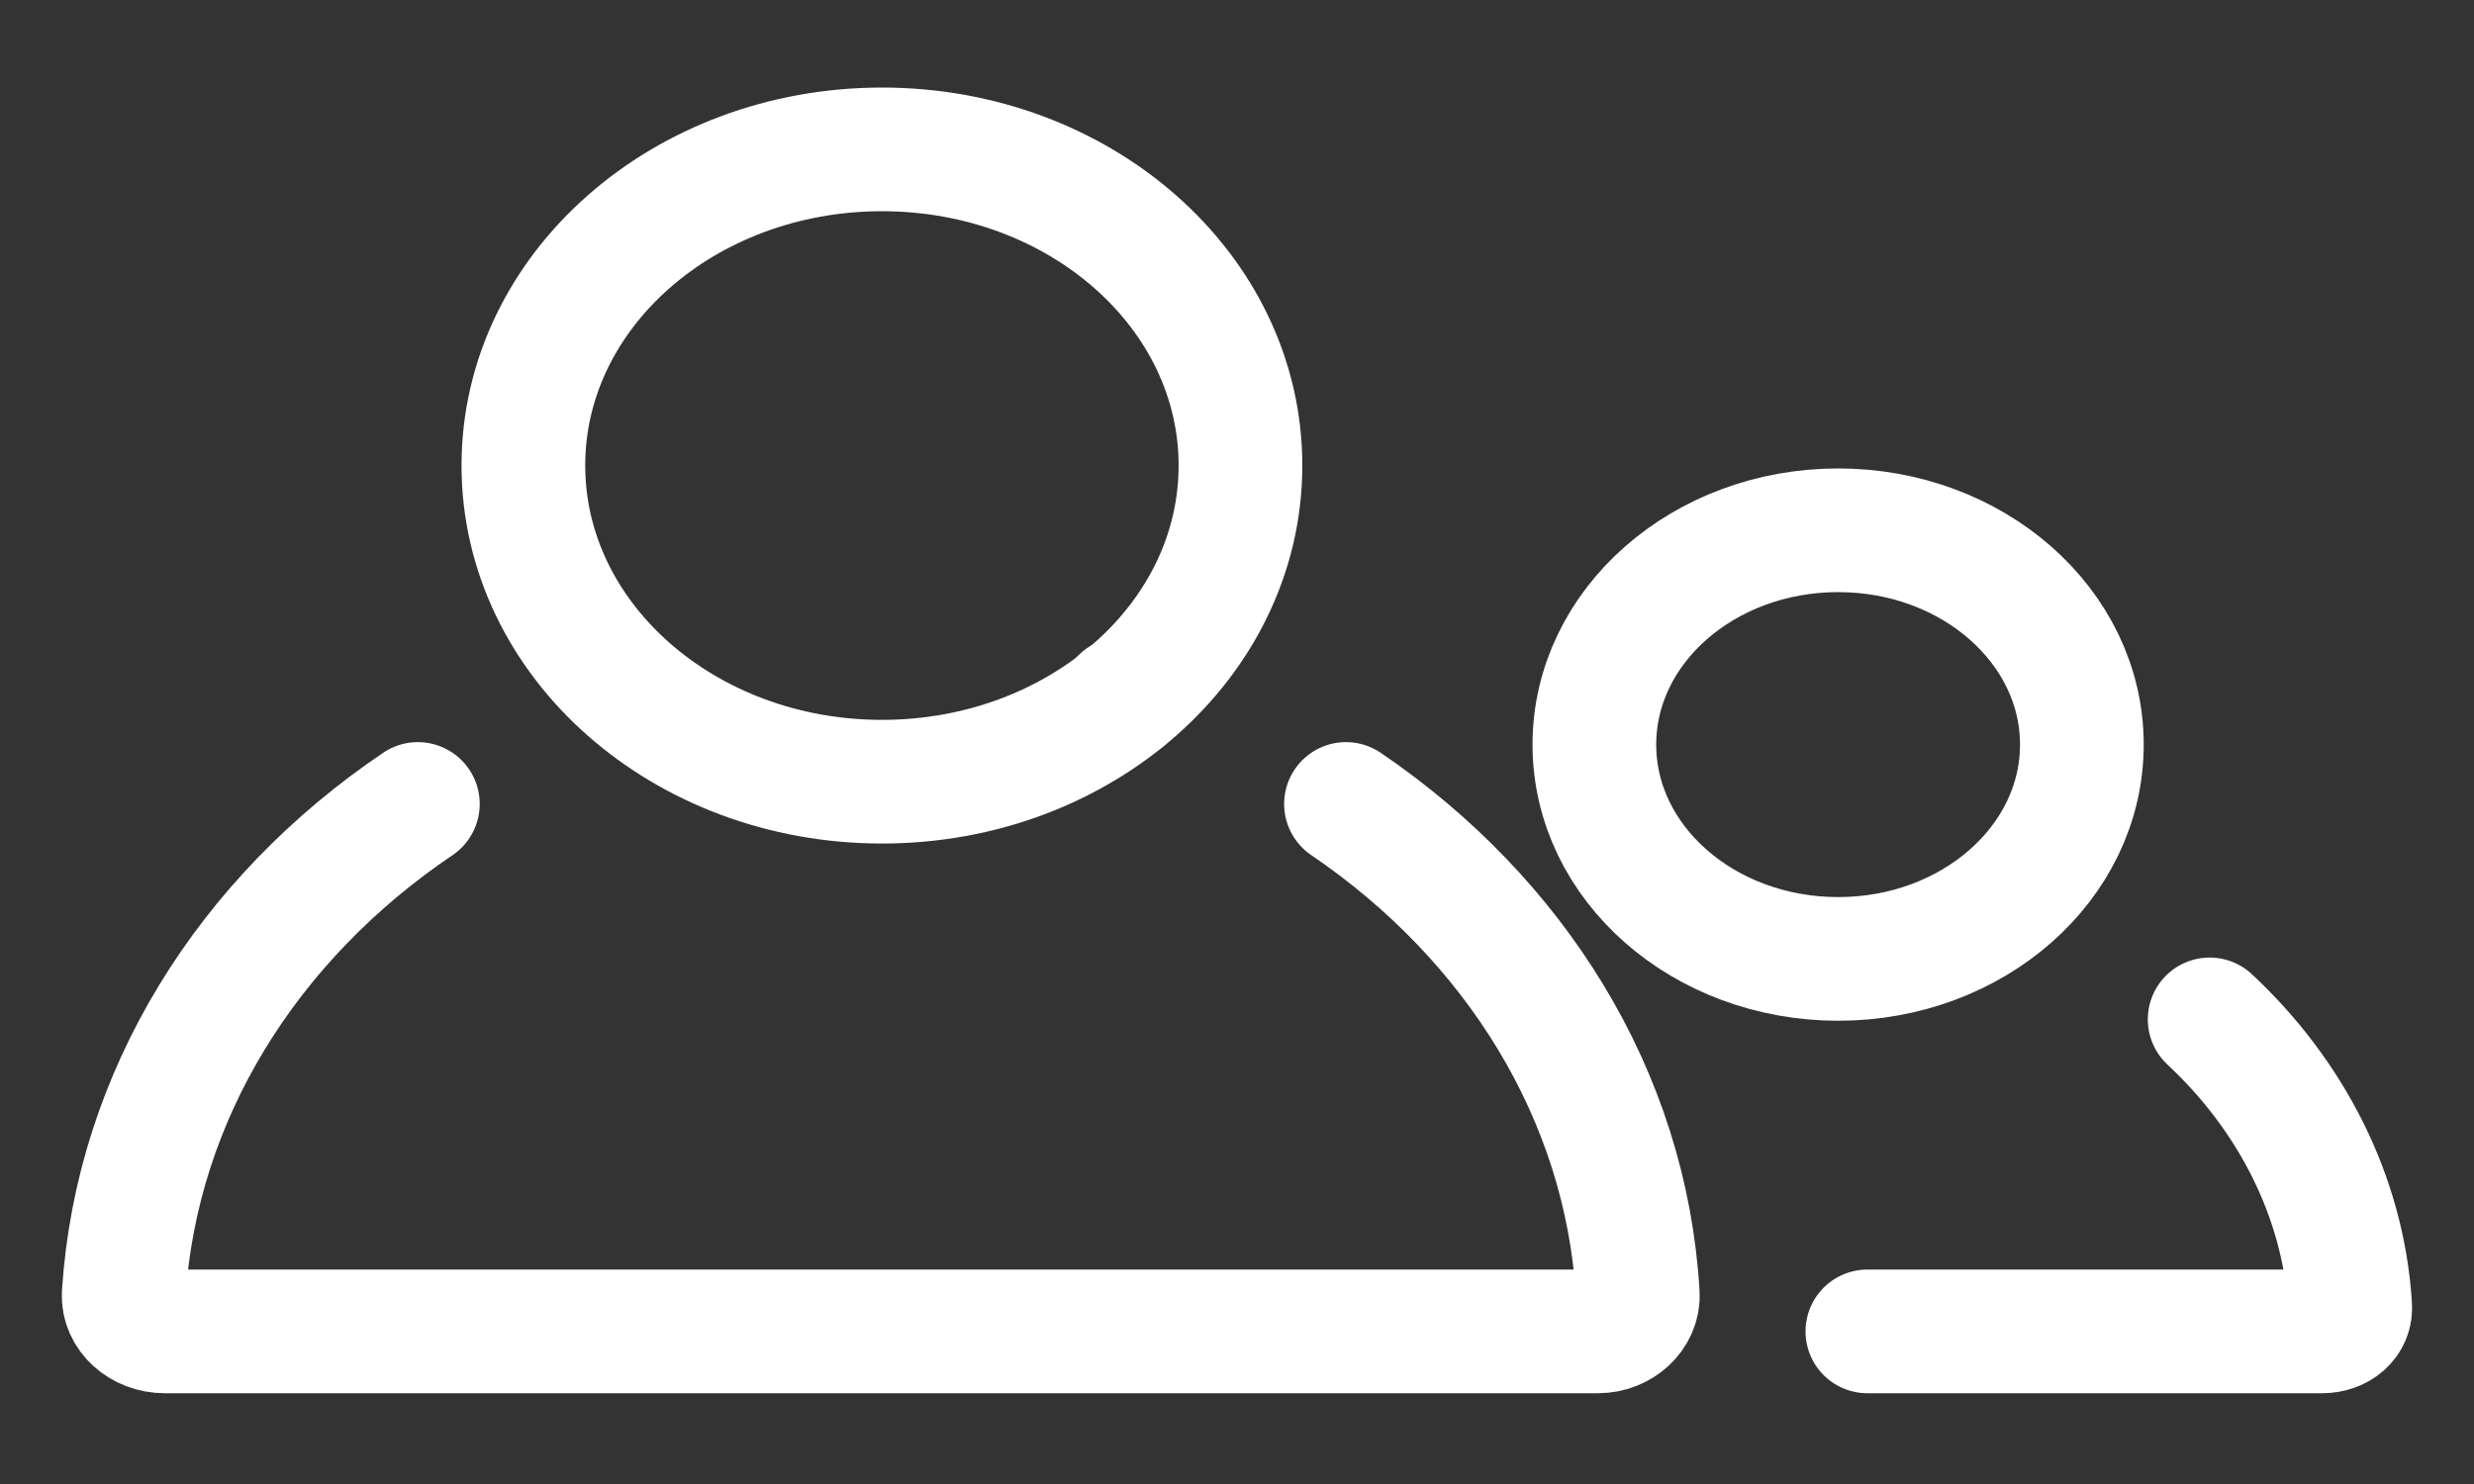 <svg width="20" height="12" viewBox="0 0 20 12" fill="none" xmlns="http://www.w3.org/2000/svg">
<rect x="0" y="0" width="20" height="12" fill="#333333" stroke="none"/>
<path d="M7.13 6.321C8.731 6.321 10.028 5.176 10.028 3.764C10.028 2.352 8.731 1.208 7.13 1.208C5.529 1.208 4.231 2.352 4.231 3.764C4.231 5.176 5.529 6.321 7.13 6.321Z" stroke="white" stroke-miterlimit="10" stroke-linecap="round" stroke-linejoin="round"/>
<path d="M10.881 6.501C12.245 7.428 13.145 8.852 13.24 10.465C13.249 10.628 13.098 10.766 12.918 10.766H1.332C1.143 10.766 0.991 10.628 1 10.465C1.105 8.852 2.005 7.428 3.378 6.501" stroke="white" stroke-miterlimit="10" stroke-linecap="round" stroke-linejoin="round"/>
<path d="M9.082 5.652H9.072" stroke="white" stroke-miterlimit="10" stroke-linecap="round" stroke-linejoin="round"/>
<path d="M14.86 7.754C15.948 7.754 16.83 6.978 16.83 6.021C16.83 5.064 15.948 4.288 14.86 4.288C13.771 4.288 12.889 5.064 12.889 6.021C12.889 6.978 13.771 7.754 14.86 7.754Z" stroke="white" stroke-miterlimit="10" stroke-linecap="round" stroke-linejoin="round"/>
<path d="M17.863 8.243C18.516 8.852 18.942 9.667 18.999 10.56C19.009 10.68 18.905 10.766 18.772 10.766H15.096" stroke="white" stroke-miterlimit="10" stroke-linecap="round" stroke-linejoin="round"/>
</svg>
